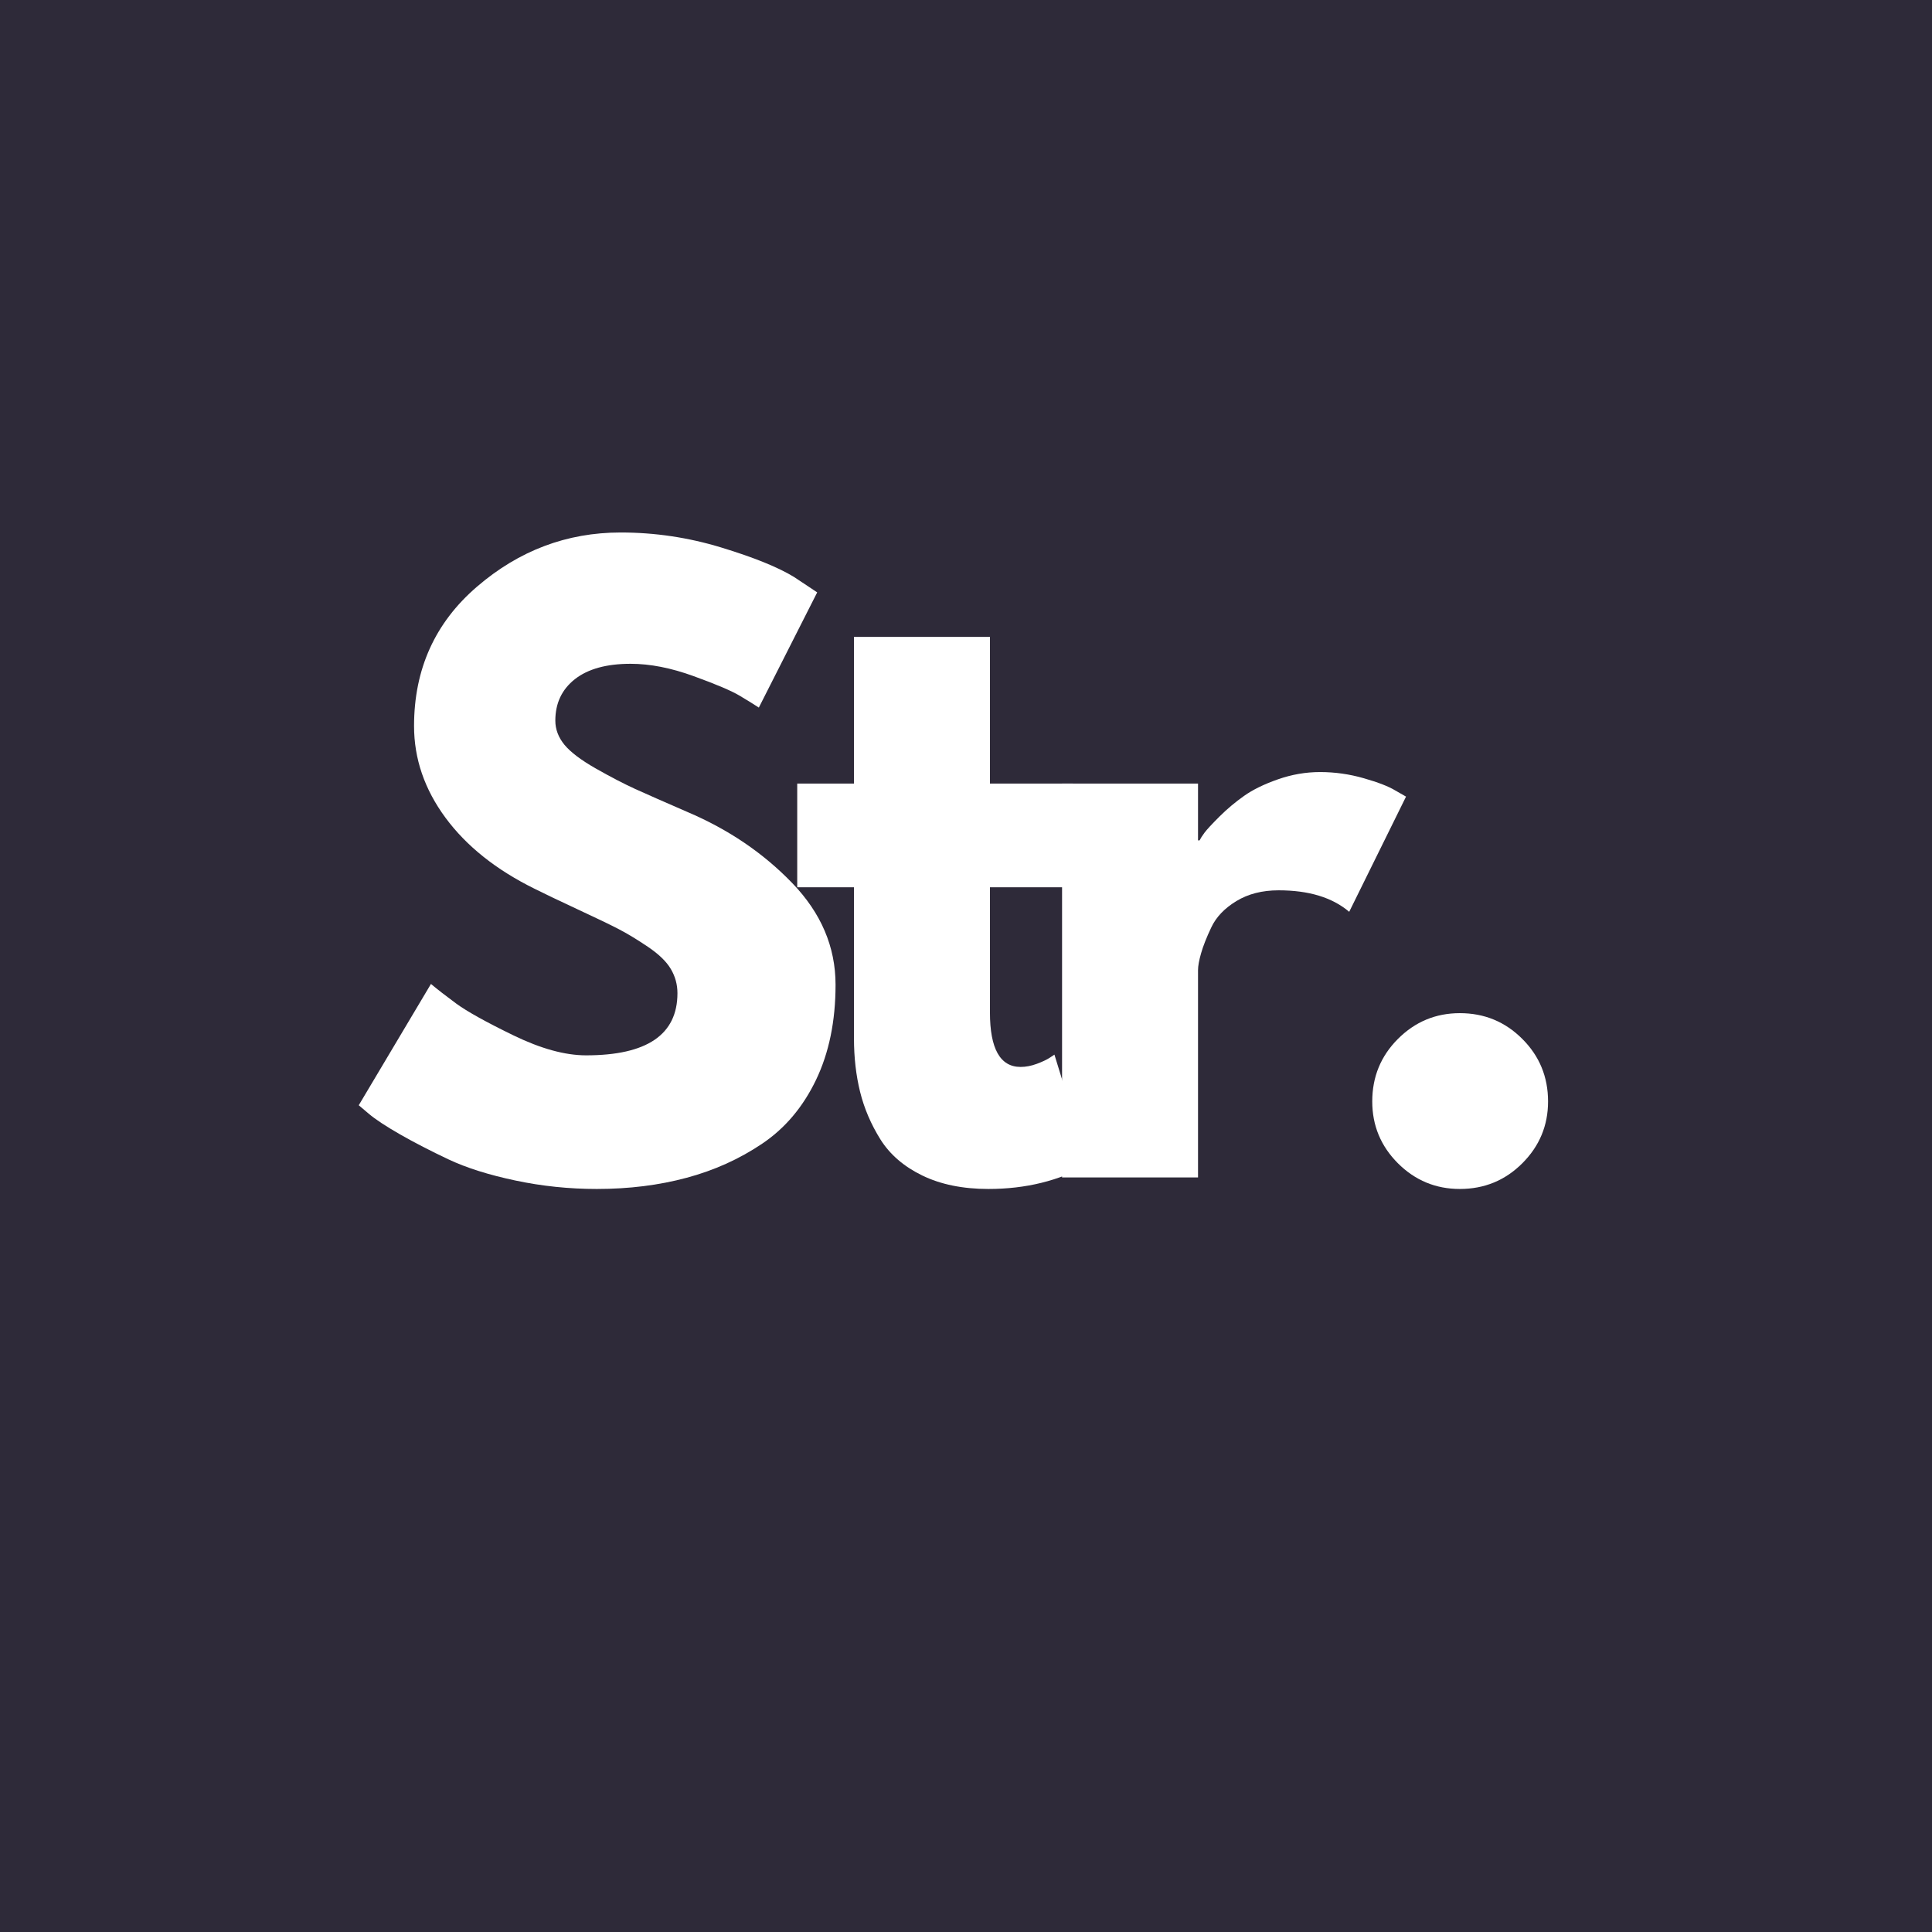 <svg xmlns="http://www.w3.org/2000/svg" xmlns:xlink="http://www.w3.org/1999/xlink" width="500" zoomAndPan="magnify" viewBox="0 0 375 375" height="500" preserveAspectRatio="xMidYMid meet" version="1.0"><defs><g/></defs><rect x="-37.5" width="450" fill="#ffffff" y="-37.5" height="450" fill-opacity="1"/><rect x="-37.5" width="450" fill="#2e2a39" y="-37.5" height="450" fill-opacity="1"/><g fill="#ffffff" fill-opacity="1"><g transform="translate(66.211, 228.544)"><g><path d="M 54.25 -125.188 C 60.906 -125.188 67.41 -124.219 73.766 -122.281 C 80.129 -120.344 84.848 -118.43 87.922 -116.547 L 92.406 -113.562 L 81.078 -91.203 C 80.18 -91.797 78.938 -92.566 77.344 -93.516 C 75.758 -94.461 72.781 -95.727 68.406 -97.312 C 64.031 -98.906 59.957 -99.703 56.188 -99.703 C 51.52 -99.703 47.914 -98.707 45.375 -96.719 C 42.844 -94.727 41.578 -92.047 41.578 -88.672 C 41.578 -86.984 42.172 -85.414 43.359 -83.969 C 44.555 -82.531 46.594 -80.992 49.469 -79.359 C 52.352 -77.723 54.891 -76.406 57.078 -75.406 C 59.266 -74.414 62.645 -72.926 67.219 -70.938 C 75.164 -67.562 81.941 -62.969 87.547 -57.156 C 93.16 -51.344 95.969 -44.758 95.969 -37.406 C 95.969 -30.352 94.703 -24.191 92.172 -18.922 C 89.641 -13.66 86.16 -9.539 81.734 -6.562 C 77.316 -3.582 72.426 -1.375 67.062 0.062 C 61.695 1.508 55.883 2.234 49.625 2.234 C 44.258 2.234 38.992 1.688 33.828 0.594 C 28.66 -0.5 24.336 -1.863 20.859 -3.5 C 17.379 -5.145 14.25 -6.758 11.469 -8.344 C 8.688 -9.938 6.648 -11.281 5.359 -12.375 L 3.422 -14.016 L 17.438 -37.562 C 18.625 -36.562 20.258 -35.289 22.344 -33.75 C 24.438 -32.219 28.141 -30.16 33.453 -27.578 C 38.773 -24.992 43.473 -23.703 47.547 -23.703 C 59.367 -23.703 65.281 -27.723 65.281 -35.766 C 65.281 -37.453 64.852 -39.016 64 -40.453 C 63.156 -41.898 61.664 -43.344 59.531 -44.781 C 57.395 -46.219 55.508 -47.359 53.875 -48.203 C 52.238 -49.055 49.555 -50.348 45.828 -52.078 C 42.098 -53.816 39.344 -55.133 37.562 -56.031 C 30.102 -59.707 24.336 -64.301 20.266 -69.812 C 16.191 -75.332 14.156 -81.27 14.156 -87.625 C 14.156 -98.656 18.227 -107.672 26.375 -114.672 C 34.52 -121.68 43.812 -125.188 54.25 -125.188 Z M 54.25 -125.188 "/></g></g></g><g fill="#ffffff" fill-opacity="1"><g transform="translate(152.35, 228.544)"><g><path d="M 13.406 -76.453 L 13.406 -104.922 L 39.797 -104.922 L 39.797 -76.453 L 55.891 -76.453 L 55.891 -56.328 L 39.797 -56.328 L 39.797 -32.047 C 39.797 -24.984 41.781 -21.453 45.75 -21.453 C 46.75 -21.453 47.789 -21.648 48.875 -22.047 C 49.969 -22.453 50.816 -22.852 51.422 -23.25 L 52.312 -23.844 L 58.875 -2.531 C 53.207 0.645 46.75 2.234 39.5 2.234 C 34.531 2.234 30.254 1.363 26.672 -0.375 C 23.098 -2.113 20.391 -4.445 18.547 -7.375 C 16.711 -10.312 15.395 -13.391 14.594 -16.609 C 13.801 -19.836 13.406 -23.289 13.406 -26.969 L 13.406 -56.328 L 2.391 -56.328 L 2.391 -76.453 Z M 13.406 -76.453 "/></g></g></g><g fill="#ffffff" fill-opacity="1"><g transform="translate(197.208, 228.544)"><g><path d="M 8.938 0 L 8.938 -76.453 L 35.328 -76.453 L 35.328 -65.422 L 35.625 -65.422 C 35.82 -65.816 36.141 -66.312 36.578 -66.906 C 37.023 -67.508 37.992 -68.555 39.484 -70.047 C 40.984 -71.535 42.578 -72.875 44.266 -74.062 C 45.953 -75.258 48.133 -76.328 50.812 -77.266 C 53.5 -78.211 56.234 -78.688 59.016 -78.688 C 61.898 -78.688 64.734 -78.285 67.516 -77.484 C 70.297 -76.691 72.332 -75.898 73.625 -75.109 L 75.703 -73.922 L 64.672 -51.562 C 61.398 -54.344 56.832 -55.734 50.969 -55.734 C 47.789 -55.734 45.055 -55.035 42.766 -53.641 C 40.484 -52.254 38.867 -50.566 37.922 -48.578 C 36.984 -46.598 36.316 -44.91 35.922 -43.516 C 35.523 -42.129 35.328 -41.035 35.328 -40.234 L 35.328 0 Z M 8.938 0 "/></g></g></g><g fill="#ffffff" fill-opacity="1"><g transform="translate(257.415, 228.544)"><g><path d="M 25.938 -31.891 C 30.695 -31.891 34.738 -30.223 38.062 -26.891 C 41.395 -23.566 43.062 -19.52 43.062 -14.75 C 43.062 -10.082 41.395 -6.082 38.062 -2.75 C 34.738 0.57 30.695 2.234 25.938 2.234 C 21.258 2.234 17.254 0.57 13.922 -2.75 C 10.598 -6.082 8.938 -10.082 8.938 -14.75 C 8.938 -19.52 10.598 -23.566 13.922 -26.891 C 17.254 -30.223 21.258 -31.891 25.938 -31.891 Z M 25.938 -31.891 "/></g></g></g></svg>